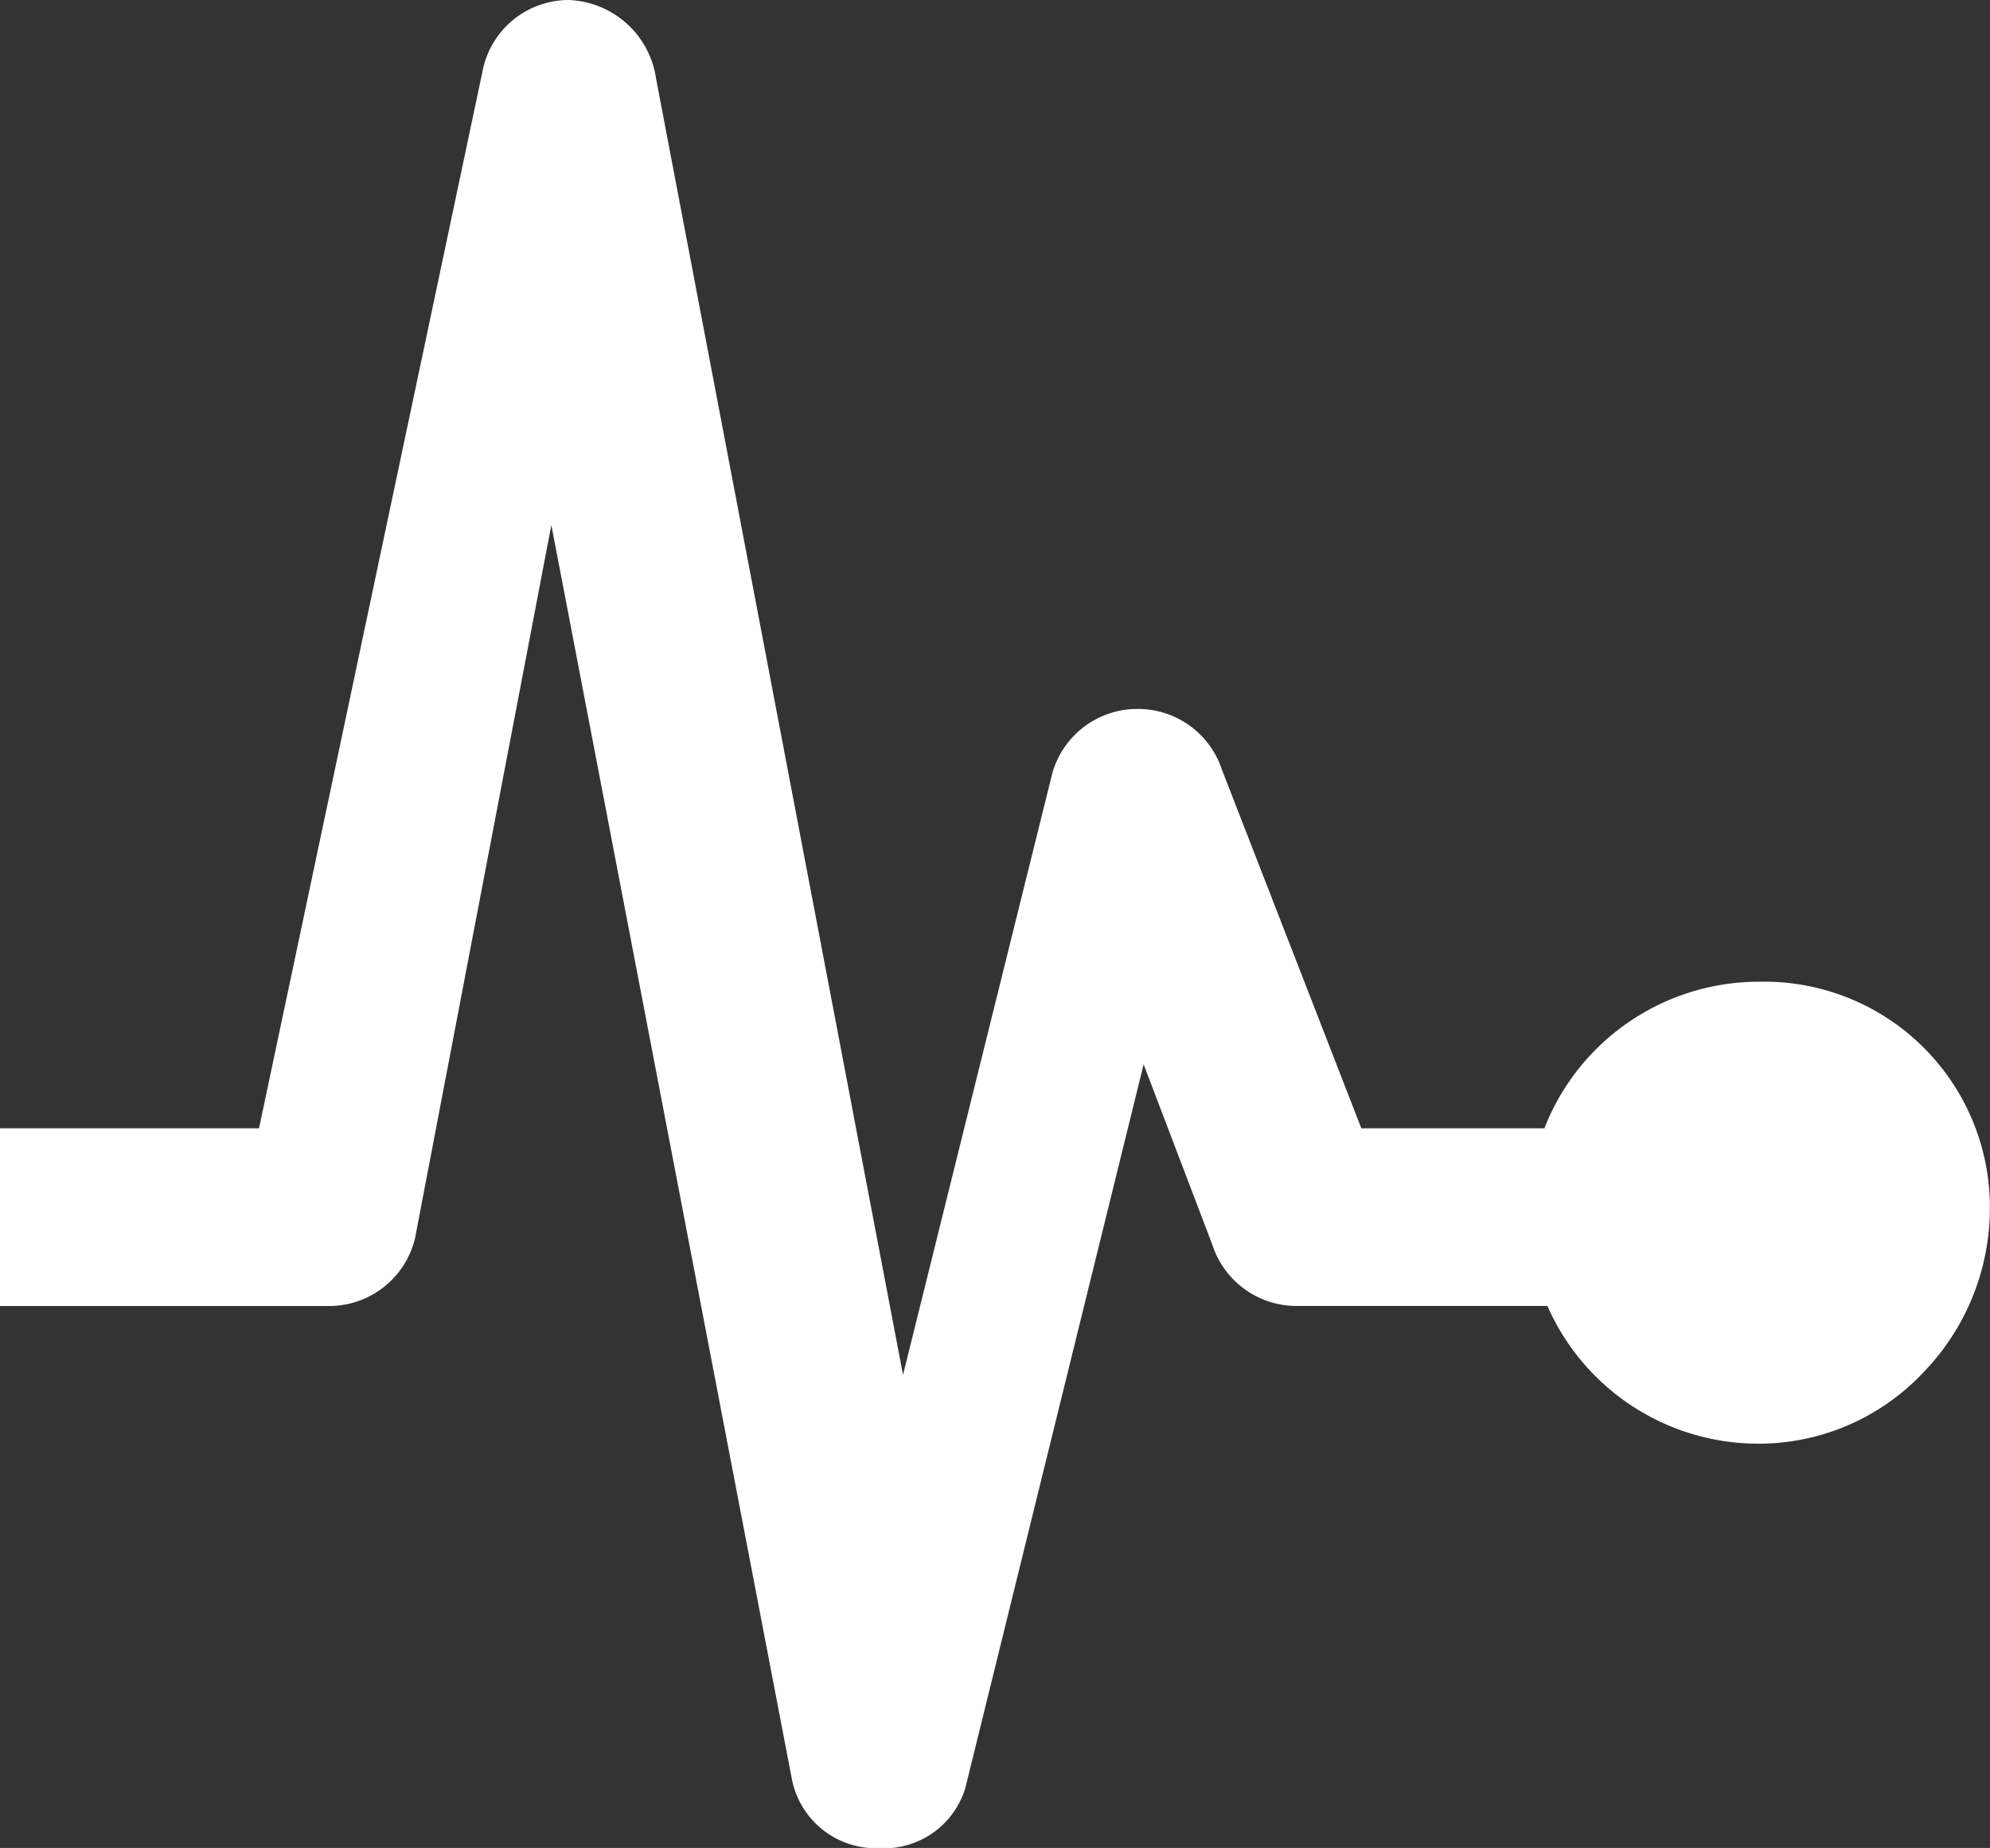 <svg xmlns="http://www.w3.org/2000/svg" width="32" height="29.721" viewBox="0 0 32 29.721"><rect x="0" y="0" width="32" height="29.721" fill="#333333" stroke="none"/><path d="M30.542,19.164a3.706,3.706,0,0,0-3.458,2.358H24.141L21.9,15.756a1.422,1.422,0,0,0-1.357-.979h-.029a1.421,1.421,0,0,0-1.343,1.036l-2.4,9.674L12.8,4.64a1.476,1.476,0,0,0-1.407-1.265,1.413,1.413,0,0,0-1.386,1.157L6.415,21.522H2.25V24.38H7.537a1.421,1.421,0,0,0,1.386-1.086L11.116,11.82l3.865,20.154A1.375,1.375,0,0,0,16.31,33.1H16.4a1.365,1.365,0,0,0,1.372-.965L20.64,20.493,21.747,23.4a1.422,1.422,0,0,0,1.357.979h4.029a3.706,3.706,0,0,0,3.4,2.215,3.635,3.635,0,0,0,2.629-1.129,3.8,3.8,0,0,0,1.086-2.658A3.628,3.628,0,0,0,30.542,19.164Z" transform="translate(-2.25 -3.375)" fill="#fff"/></svg>